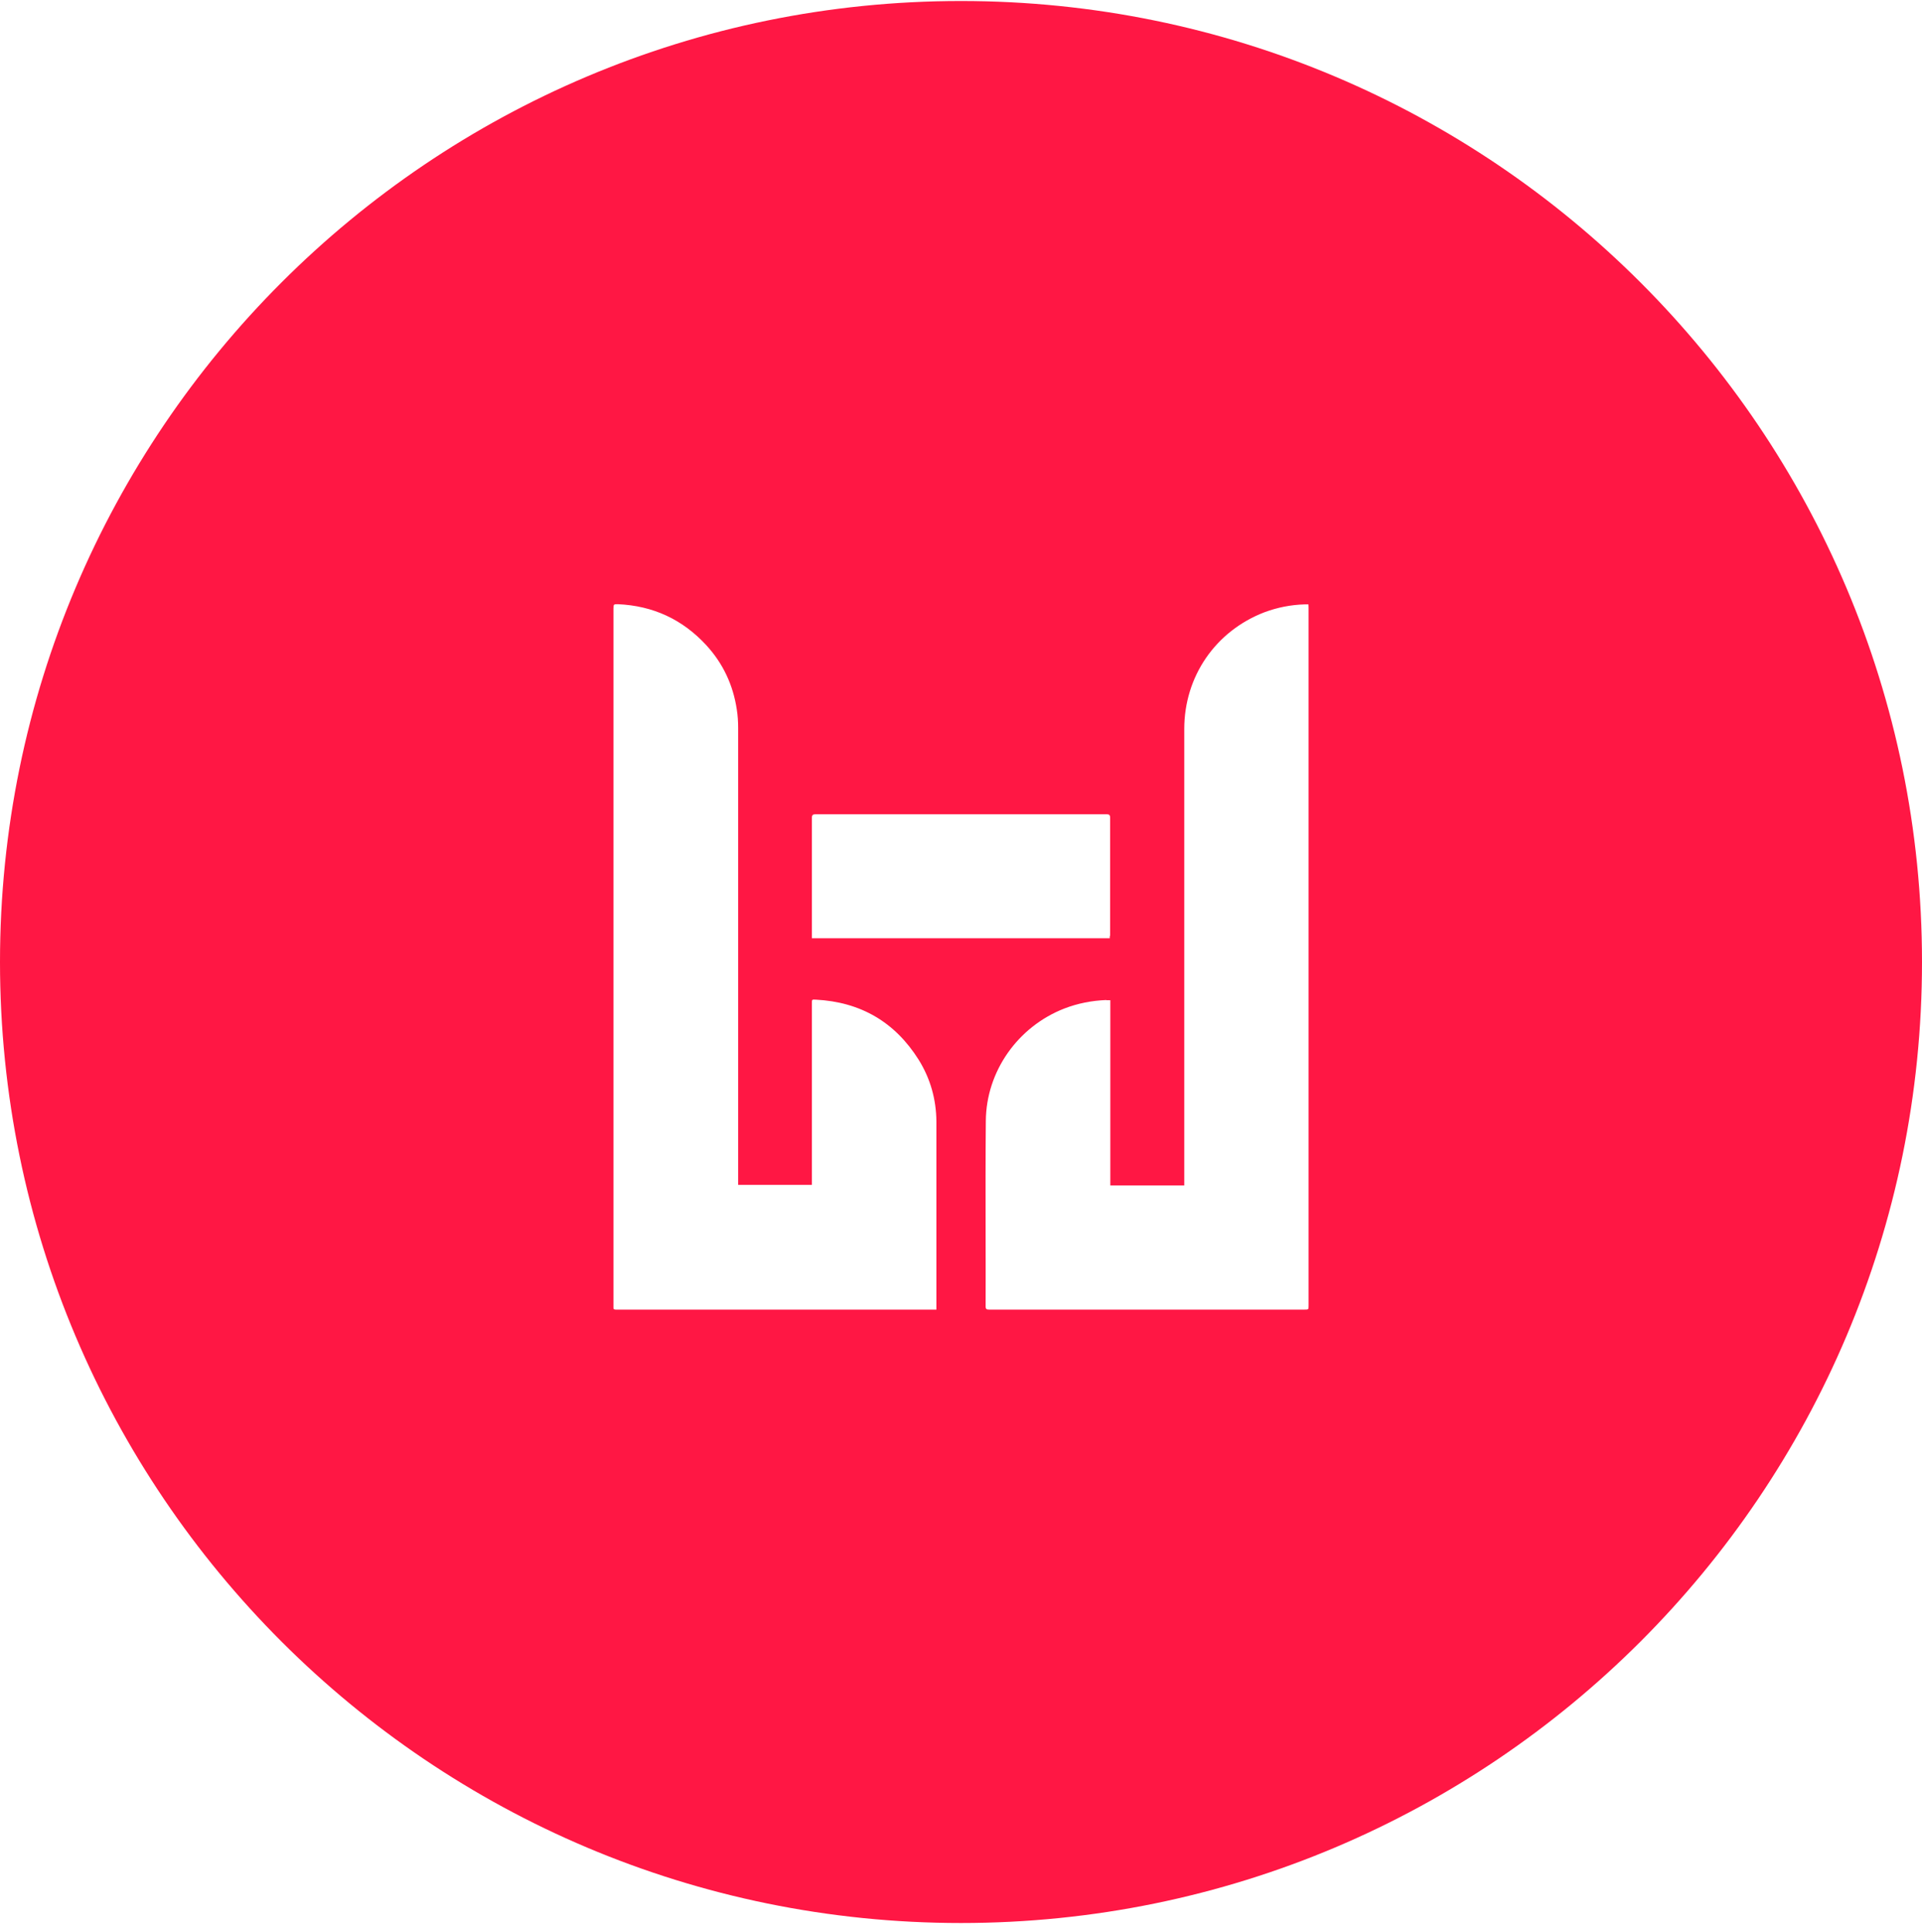 <svg width="188" height="189" viewBox="0 0 188 189" fill="none" xmlns="http://www.w3.org/2000/svg">
<path fill-rule="evenodd" clip-rule="evenodd" d="M94 188.099C145.915 188.099 188 146.014 188 94.099C188 42.184 145.915 0.099 94 0.099C42.085 0.099 0 42.184 0 94.099C0 146.014 42.085 188.099 94 188.099ZM91.046 128.099H91.594V128.061V127.741V109.7C91.575 107.535 91.008 105.501 89.857 103.655C87.534 99.964 84.173 98.006 79.792 97.78C79.603 97.77 79.509 97.766 79.461 97.811C79.414 97.855 79.414 97.95 79.414 98.138V115.538V115.896H72.201V115.501V71.189C72.201 70.587 72.163 69.984 72.069 69.4C71.71 67.008 70.728 64.899 69.085 63.11C66.763 60.587 63.874 59.25 60.437 59.099C60.229 59.099 60.126 59.099 60.071 59.151C60.017 59.203 60.012 59.306 60.003 59.513V127.666V127.873C59.984 128.043 60.059 128.099 60.229 128.099H60.475H91.046ZM104.113 98.646C105.435 98.138 106.795 97.874 108.211 97.817L108.23 97.836H108.607V115.953H115.839V115.501V71.302C115.839 66.18 118.88 61.736 123.676 59.89C124.941 59.419 126.263 59.156 127.603 59.118H127.981C128 59.269 128 59.4 128 59.532V127.685C128 128.099 128 128.099 127.585 128.099H96.749C96.522 128.099 96.409 128.061 96.409 127.798C96.416 125.38 96.412 122.959 96.407 120.538C96.401 116.905 96.394 113.271 96.428 109.644C96.466 104.785 99.562 100.416 104.113 98.646ZM108.588 79.984V91.546H108.551V91.772H79.414V91.415V80.002C79.414 79.701 79.528 79.645 79.792 79.645H108.23C108.475 79.645 108.588 79.701 108.588 79.984Z" fill="#FF1744"/>
</svg>
